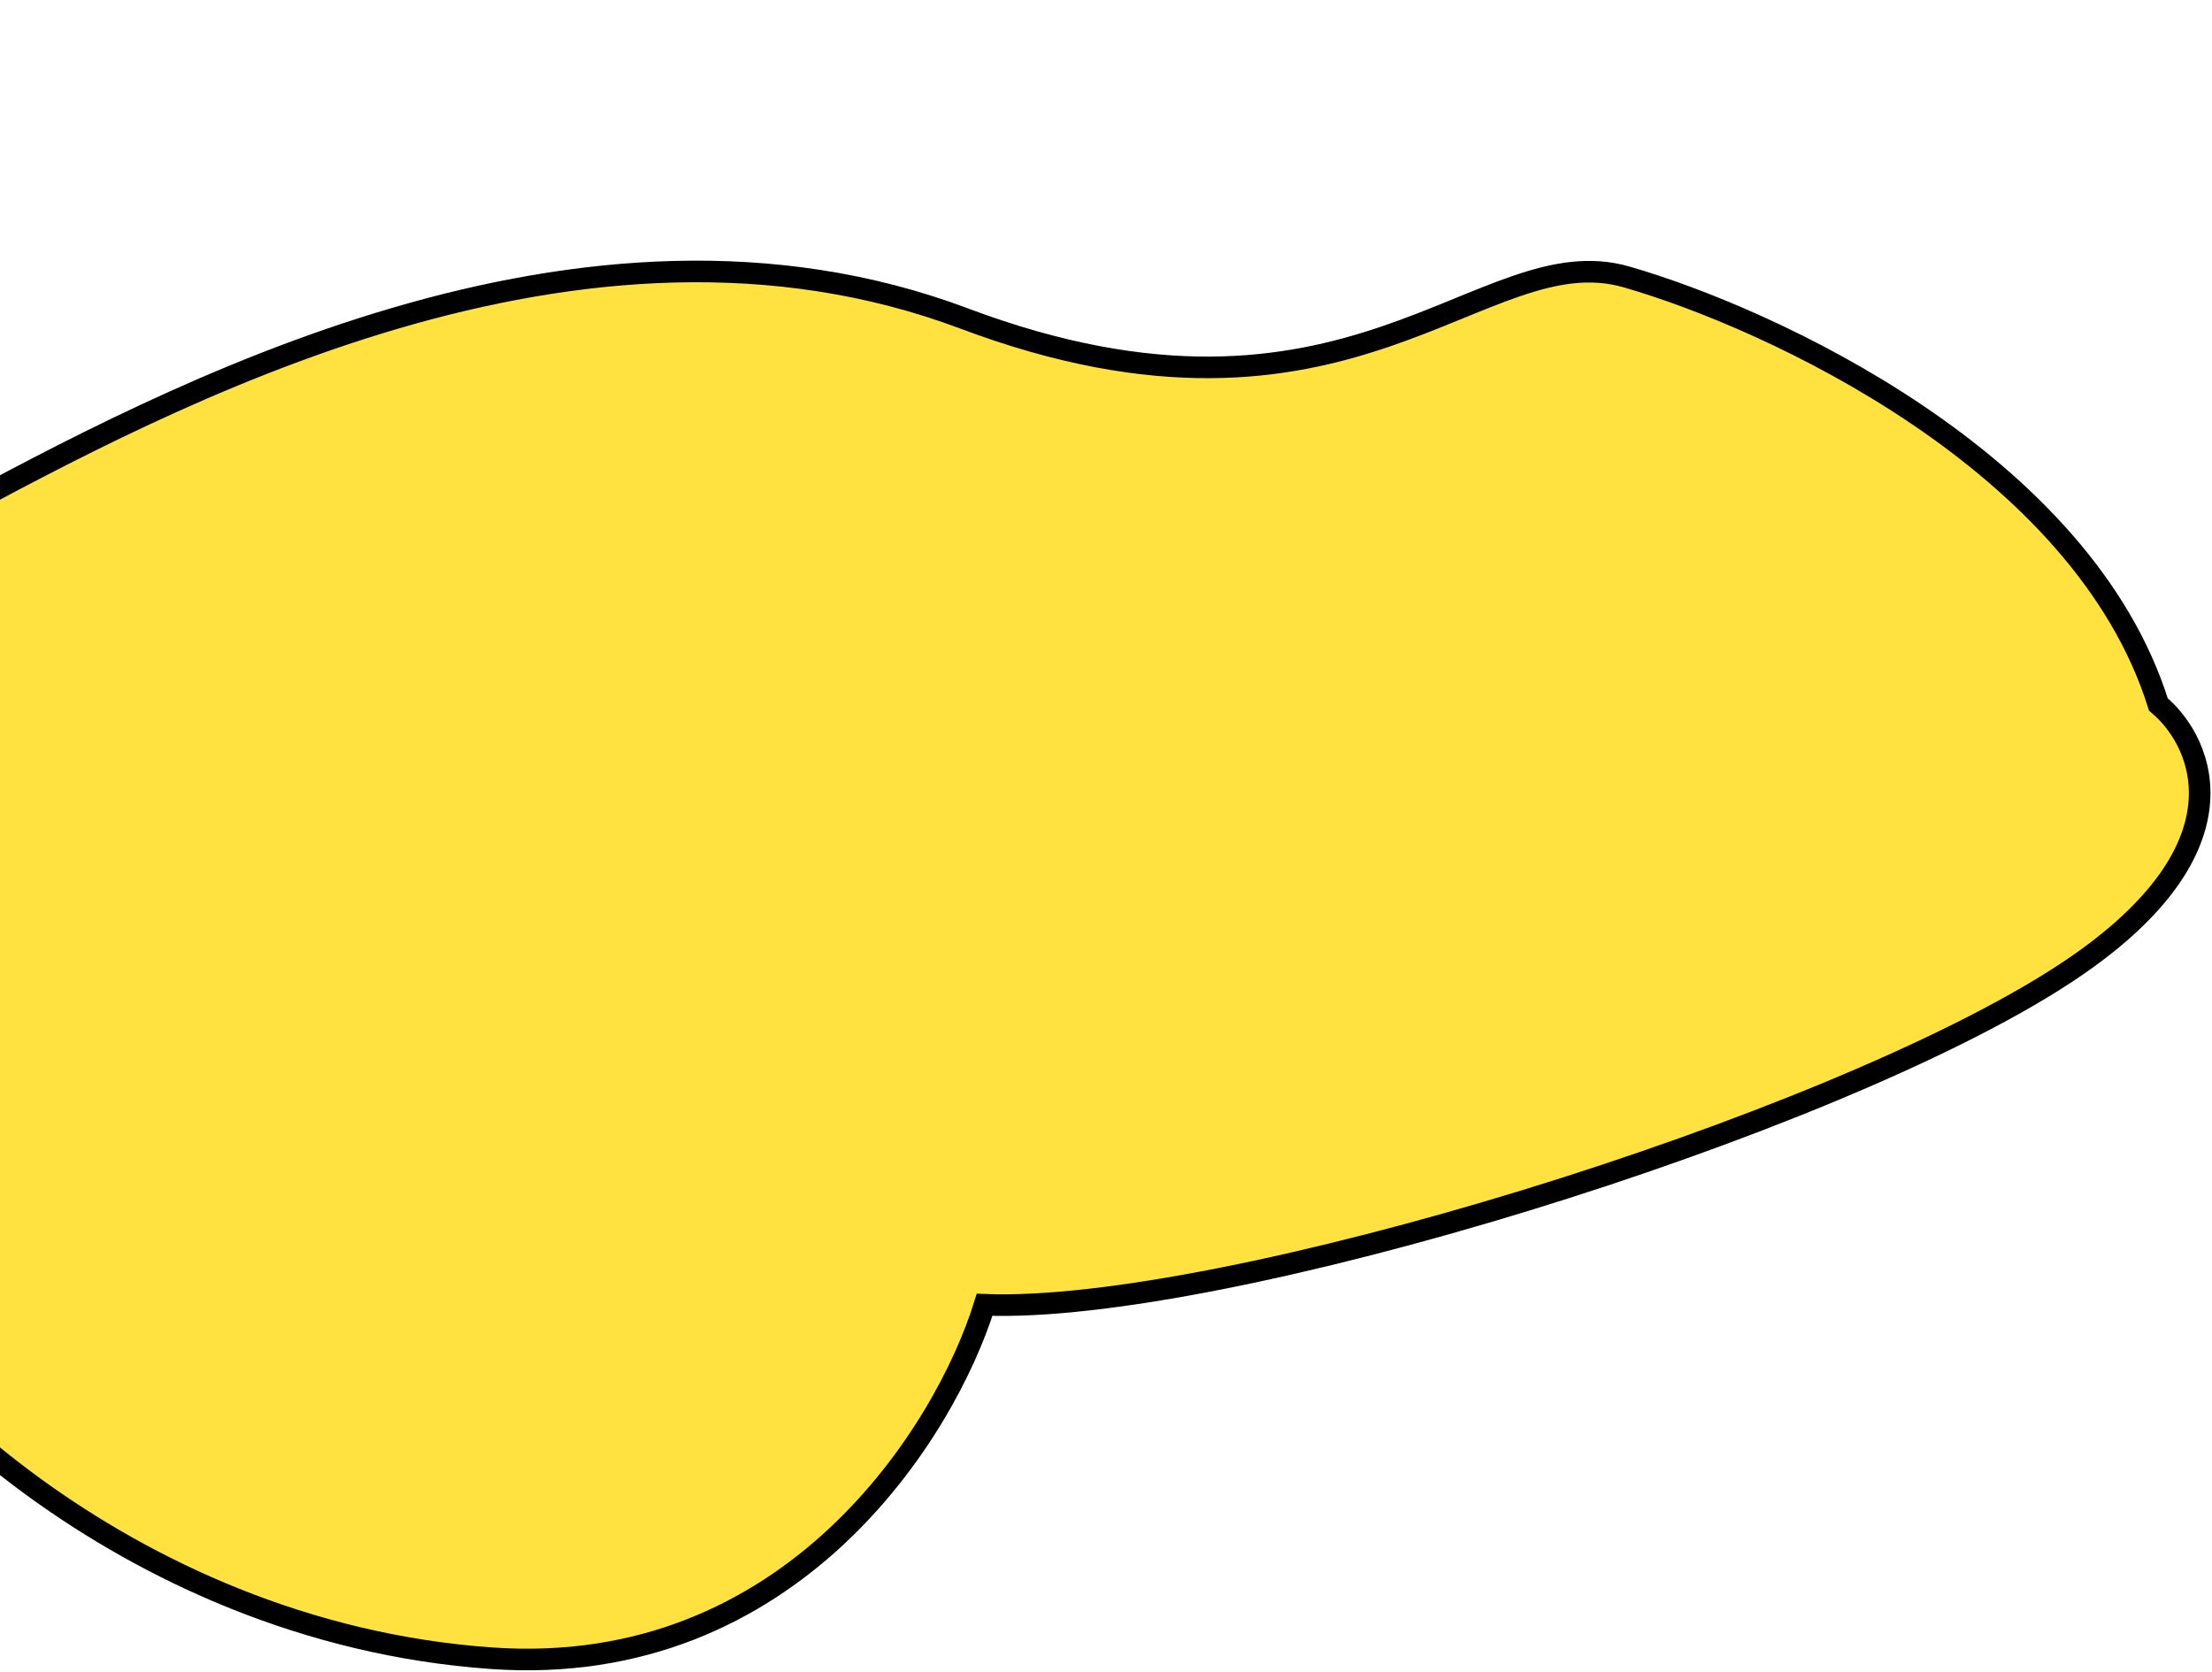 <svg width="717" height="542" viewBox="0 0 717 542" fill="none" xmlns="http://www.w3.org/2000/svg">
<g filter="url(#filter0_d_2001_990)">
<path d="M651.896 231.929C712.631 192.3 697.681 157.04 682.615 144.364C658.039 65.806 557.109 19.271 510.154 5.761C463.199 -7.749 420.632 66.306 295.564 19.271C171.22 -27.492 37.766 44.449 -34.932 83.639L-36.195 84.319C-108.602 123.348 -75.251 305.484 -68.23 330.502C-61.208 355.521 20.854 445.087 142.411 453.594C239.656 460.399 289.42 380.039 302.146 339.009C379.381 342.011 575.978 281.466 651.896 231.929Z" fill="#FFE23F"/>
<path d="M651.896 231.929C712.631 192.3 697.681 157.04 682.615 144.364C658.039 65.806 557.109 19.271 510.154 5.761C463.199 -7.749 420.632 66.306 295.564 19.271C171.22 -27.492 37.766 44.449 -34.932 83.639L-36.195 84.319C-108.602 123.348 -75.251 305.484 -68.23 330.502C-61.208 355.521 20.854 445.087 142.411 453.594C239.656 460.399 289.42 380.039 302.146 339.009C379.381 342.011 575.978 281.466 651.896 231.929Z" stroke="black" stroke-width="7"/>
</g>
<defs>
<filter id="filter0_d_2001_990" x="-85.5" y="0.5" width="802.001" height="541" filterUnits="userSpaceOnUse" color-interpolation-filters="sRGB">
<feFlood flood-opacity="0" result="BackgroundImageFix"/>
<feColorMatrix in="SourceAlpha" type="matrix" values="0 0 0 0 0 0 0 0 0 0 0 0 0 0 0 0 0 0 127 0" result="hardAlpha"/>
<feOffset dx="17" dy="84"/>
<feComposite in2="hardAlpha" operator="out"/>
<feColorMatrix type="matrix" values="0 0 0 0 0.725 0 0 0 0 0.415 0 0 0 0 0.127 0 0 0 0.2 0"/>
<feBlend mode="normal" in2="BackgroundImageFix" result="effect1_dropShadow_2001_990"/>
<feBlend mode="normal" in="SourceGraphic" in2="effect1_dropShadow_2001_990" result="shape"/>
</filter>
</defs>
</svg>
